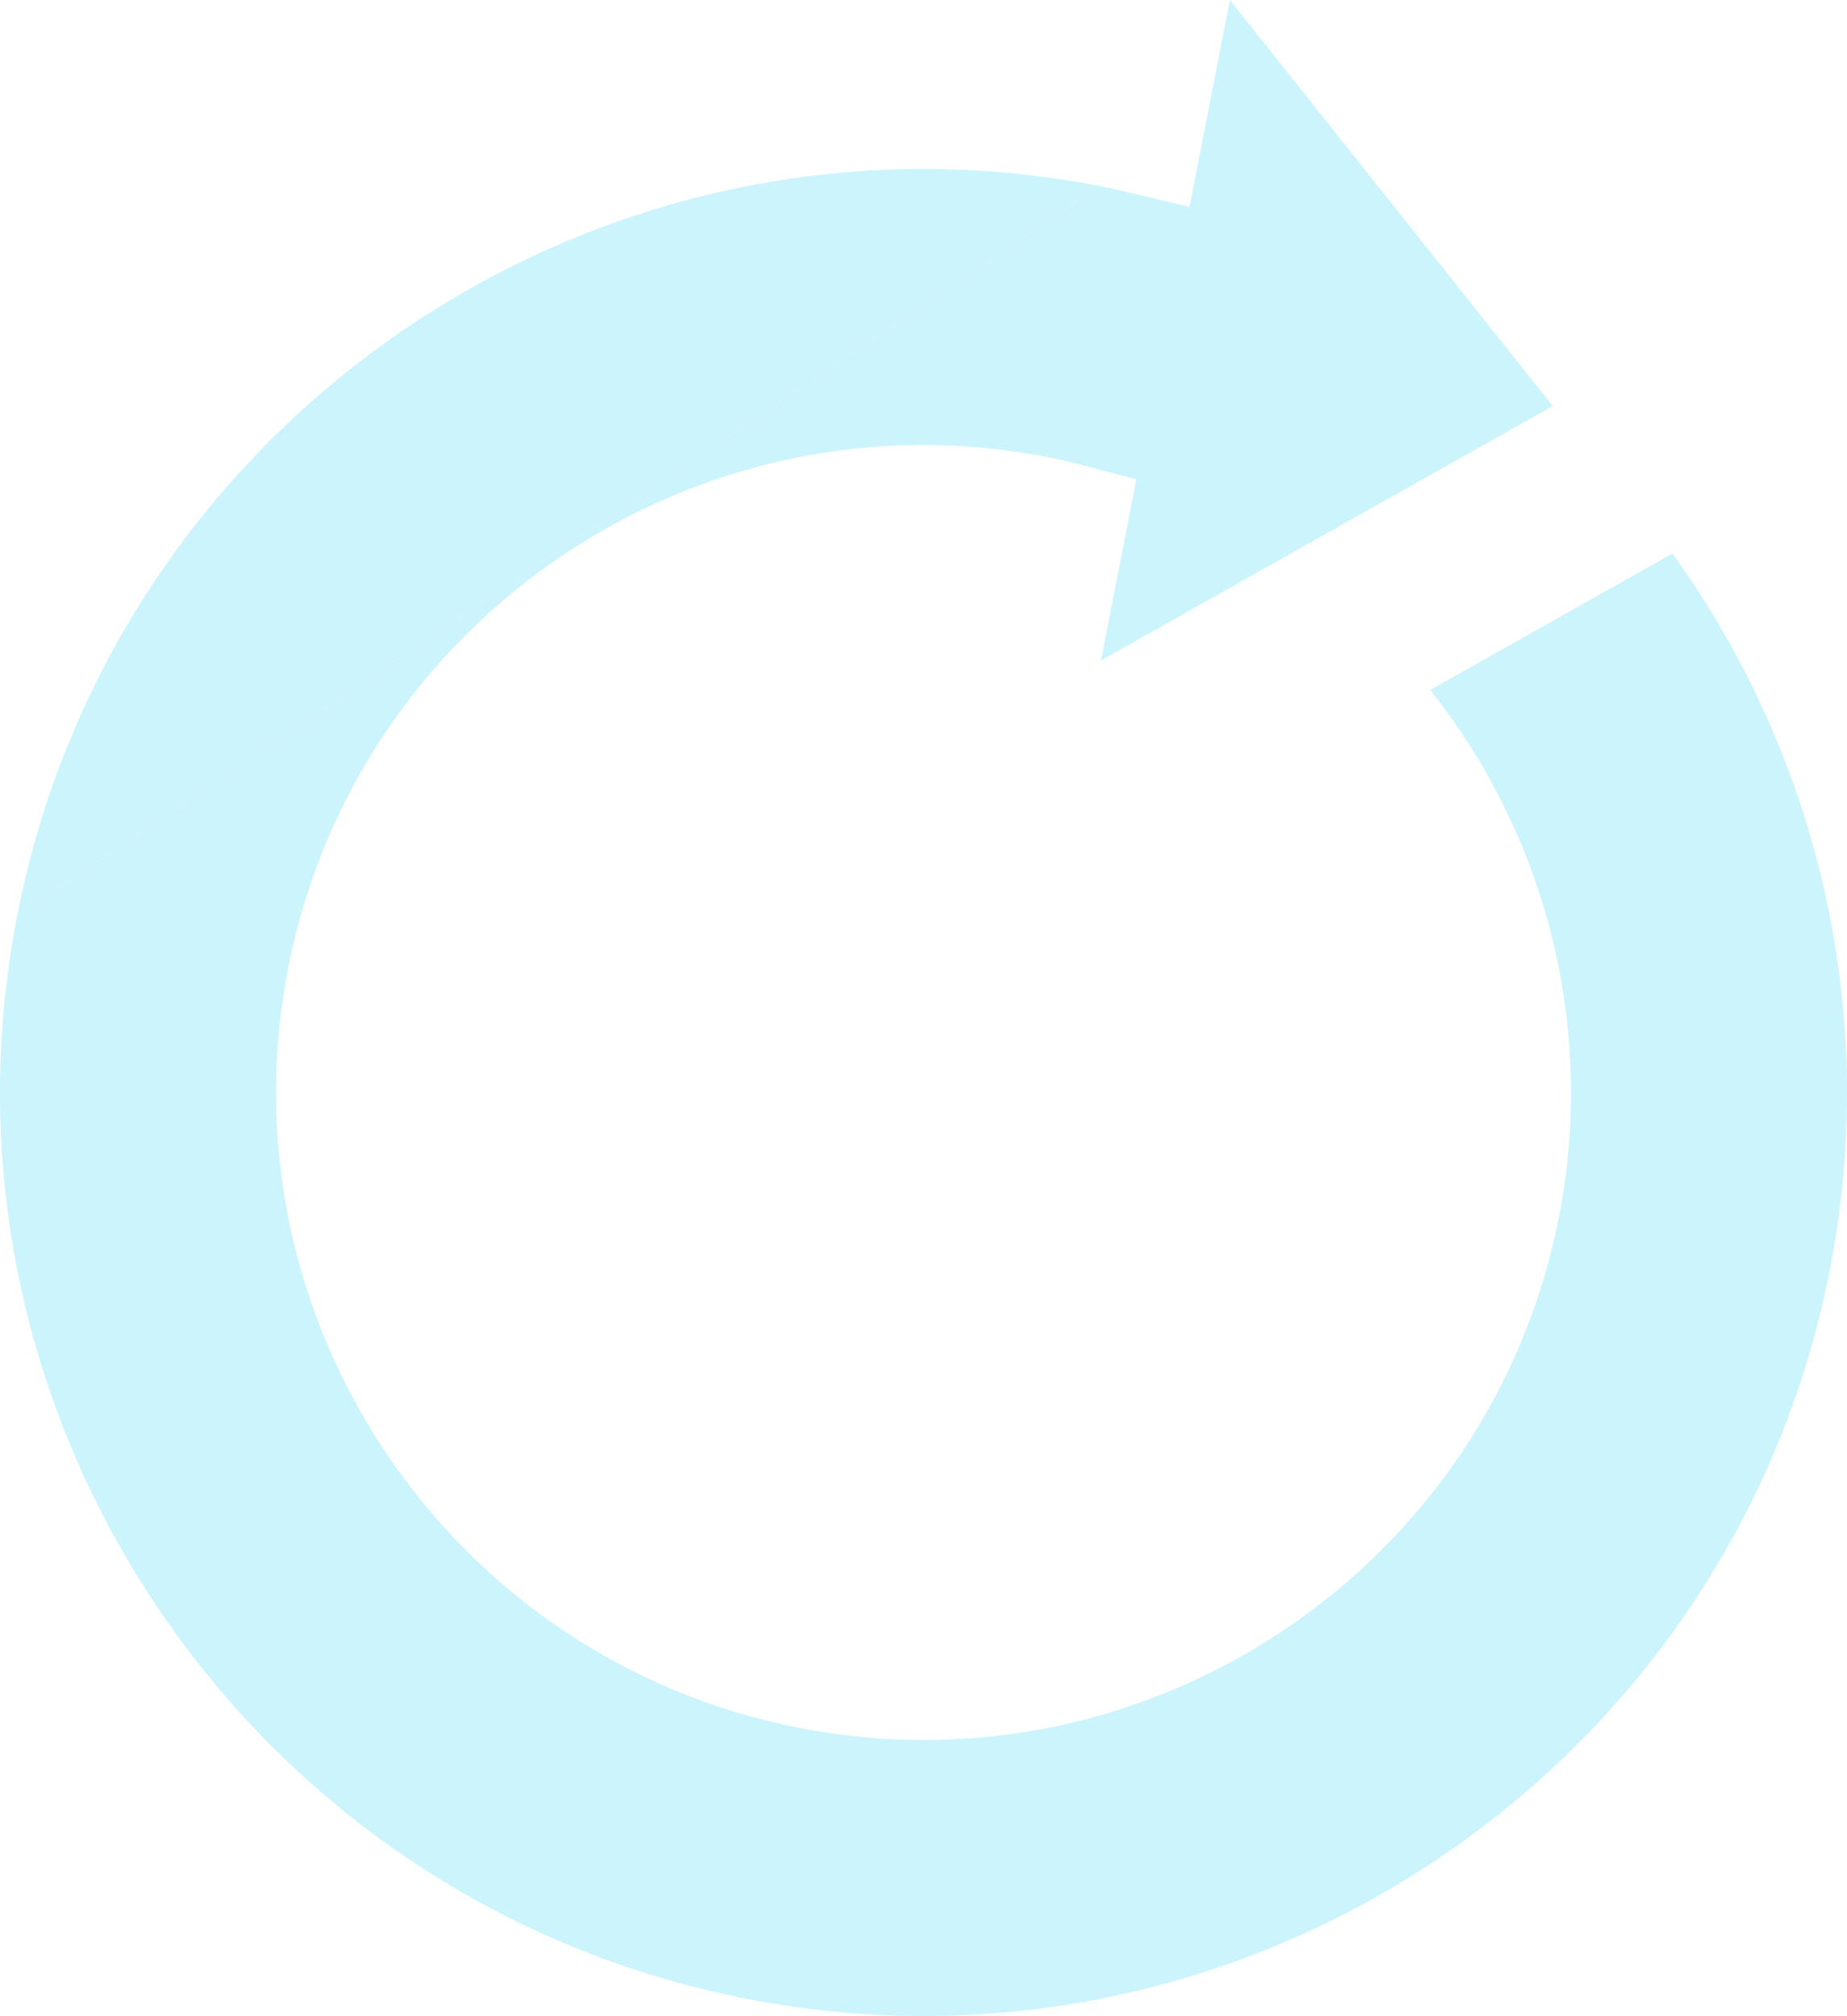 <?xml version="1.0" encoding="UTF-8"?><svg xmlns="http://www.w3.org/2000/svg" viewBox="0 0 744.68 812.89"><defs><style>.d{opacity:.2;}.e{fill:#00c6f1;}</style></defs><g id="a"/><g id="b"><g id="c"><g class="d"><g><path class="e" d="M6.94,369.18c-39.35,201.51,92.59,397.45,294.1,436.78,201.5,39.33,397.42-92.6,436.76-294.11,19.72-101.03-3.4-205.19-63.49-288.68l-97.68,55.03c47.32,59.56,66.65,137.06,51.95,212.34-27.57,141.29-164.94,233.79-306.23,206.2-141.28-27.57-233.79-164.94-206.2-306.23,27.57-141.28,164.95-233.79,306.23-206.2,5.58,1.09,11.03,2.41,16.42,3.86l19.35,5.13-14.25,73.01,182.14-102.57L495.87,0l-16.28,83.43-21.67-5.16c-5.08-1.22-9.63-2.29-14.22-3.19"/><path class="e" d="M443.7,75.08C242.19,35.75,46.26,167.7,6.94,369.18"/></g></g></g></g></svg>